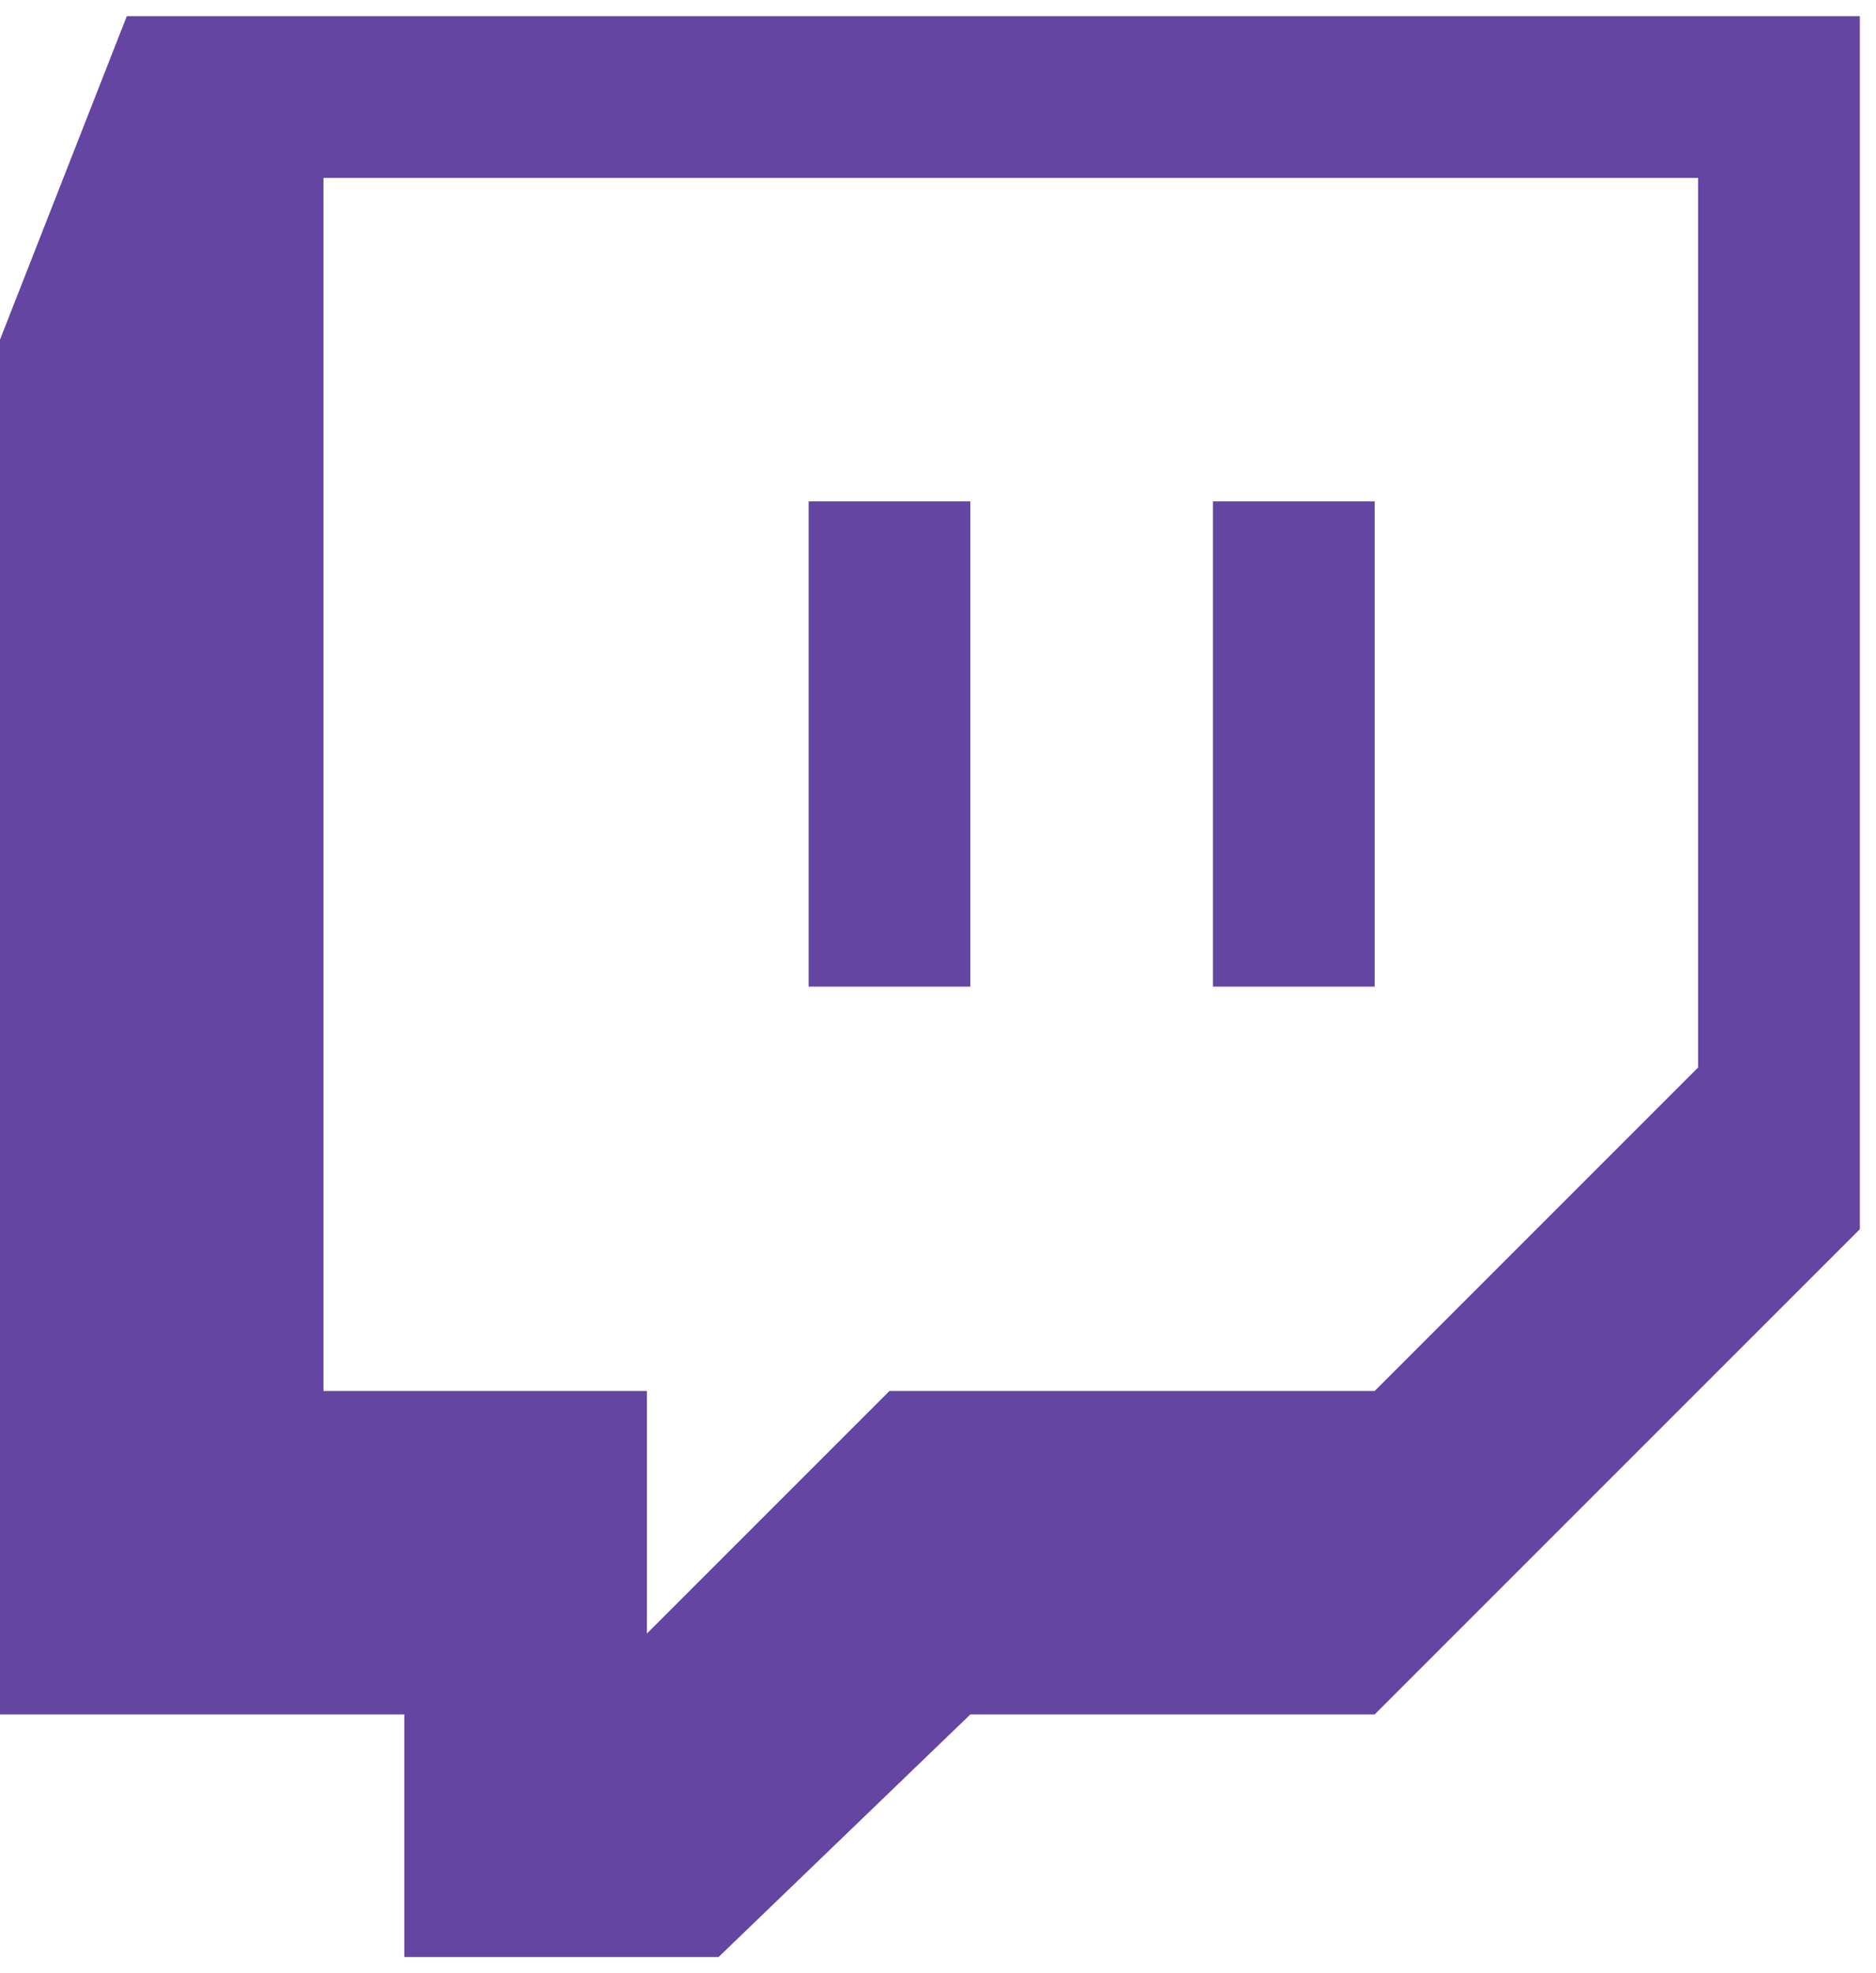 <svg xmlns="http://www.w3.org/2000/svg" width="58" height="61" viewBox="0 0 58 61" fill="none"><path d="M42.5 15.5h-5v15h5v-15zm-17.5 0h5v15h-5v-15z" fill="#6445A2"></path><path fill-rule="evenodd" clip-rule="evenodd" d="M0 10.5L3.92.5H57.5V38l-15 15H30l-7.785 7.5H12.5V53H0V10.5zM42.5 43l10-10V5.5H10V43h10v7.5l7.5-7.5h15z" fill="#6445A2"></path></svg>